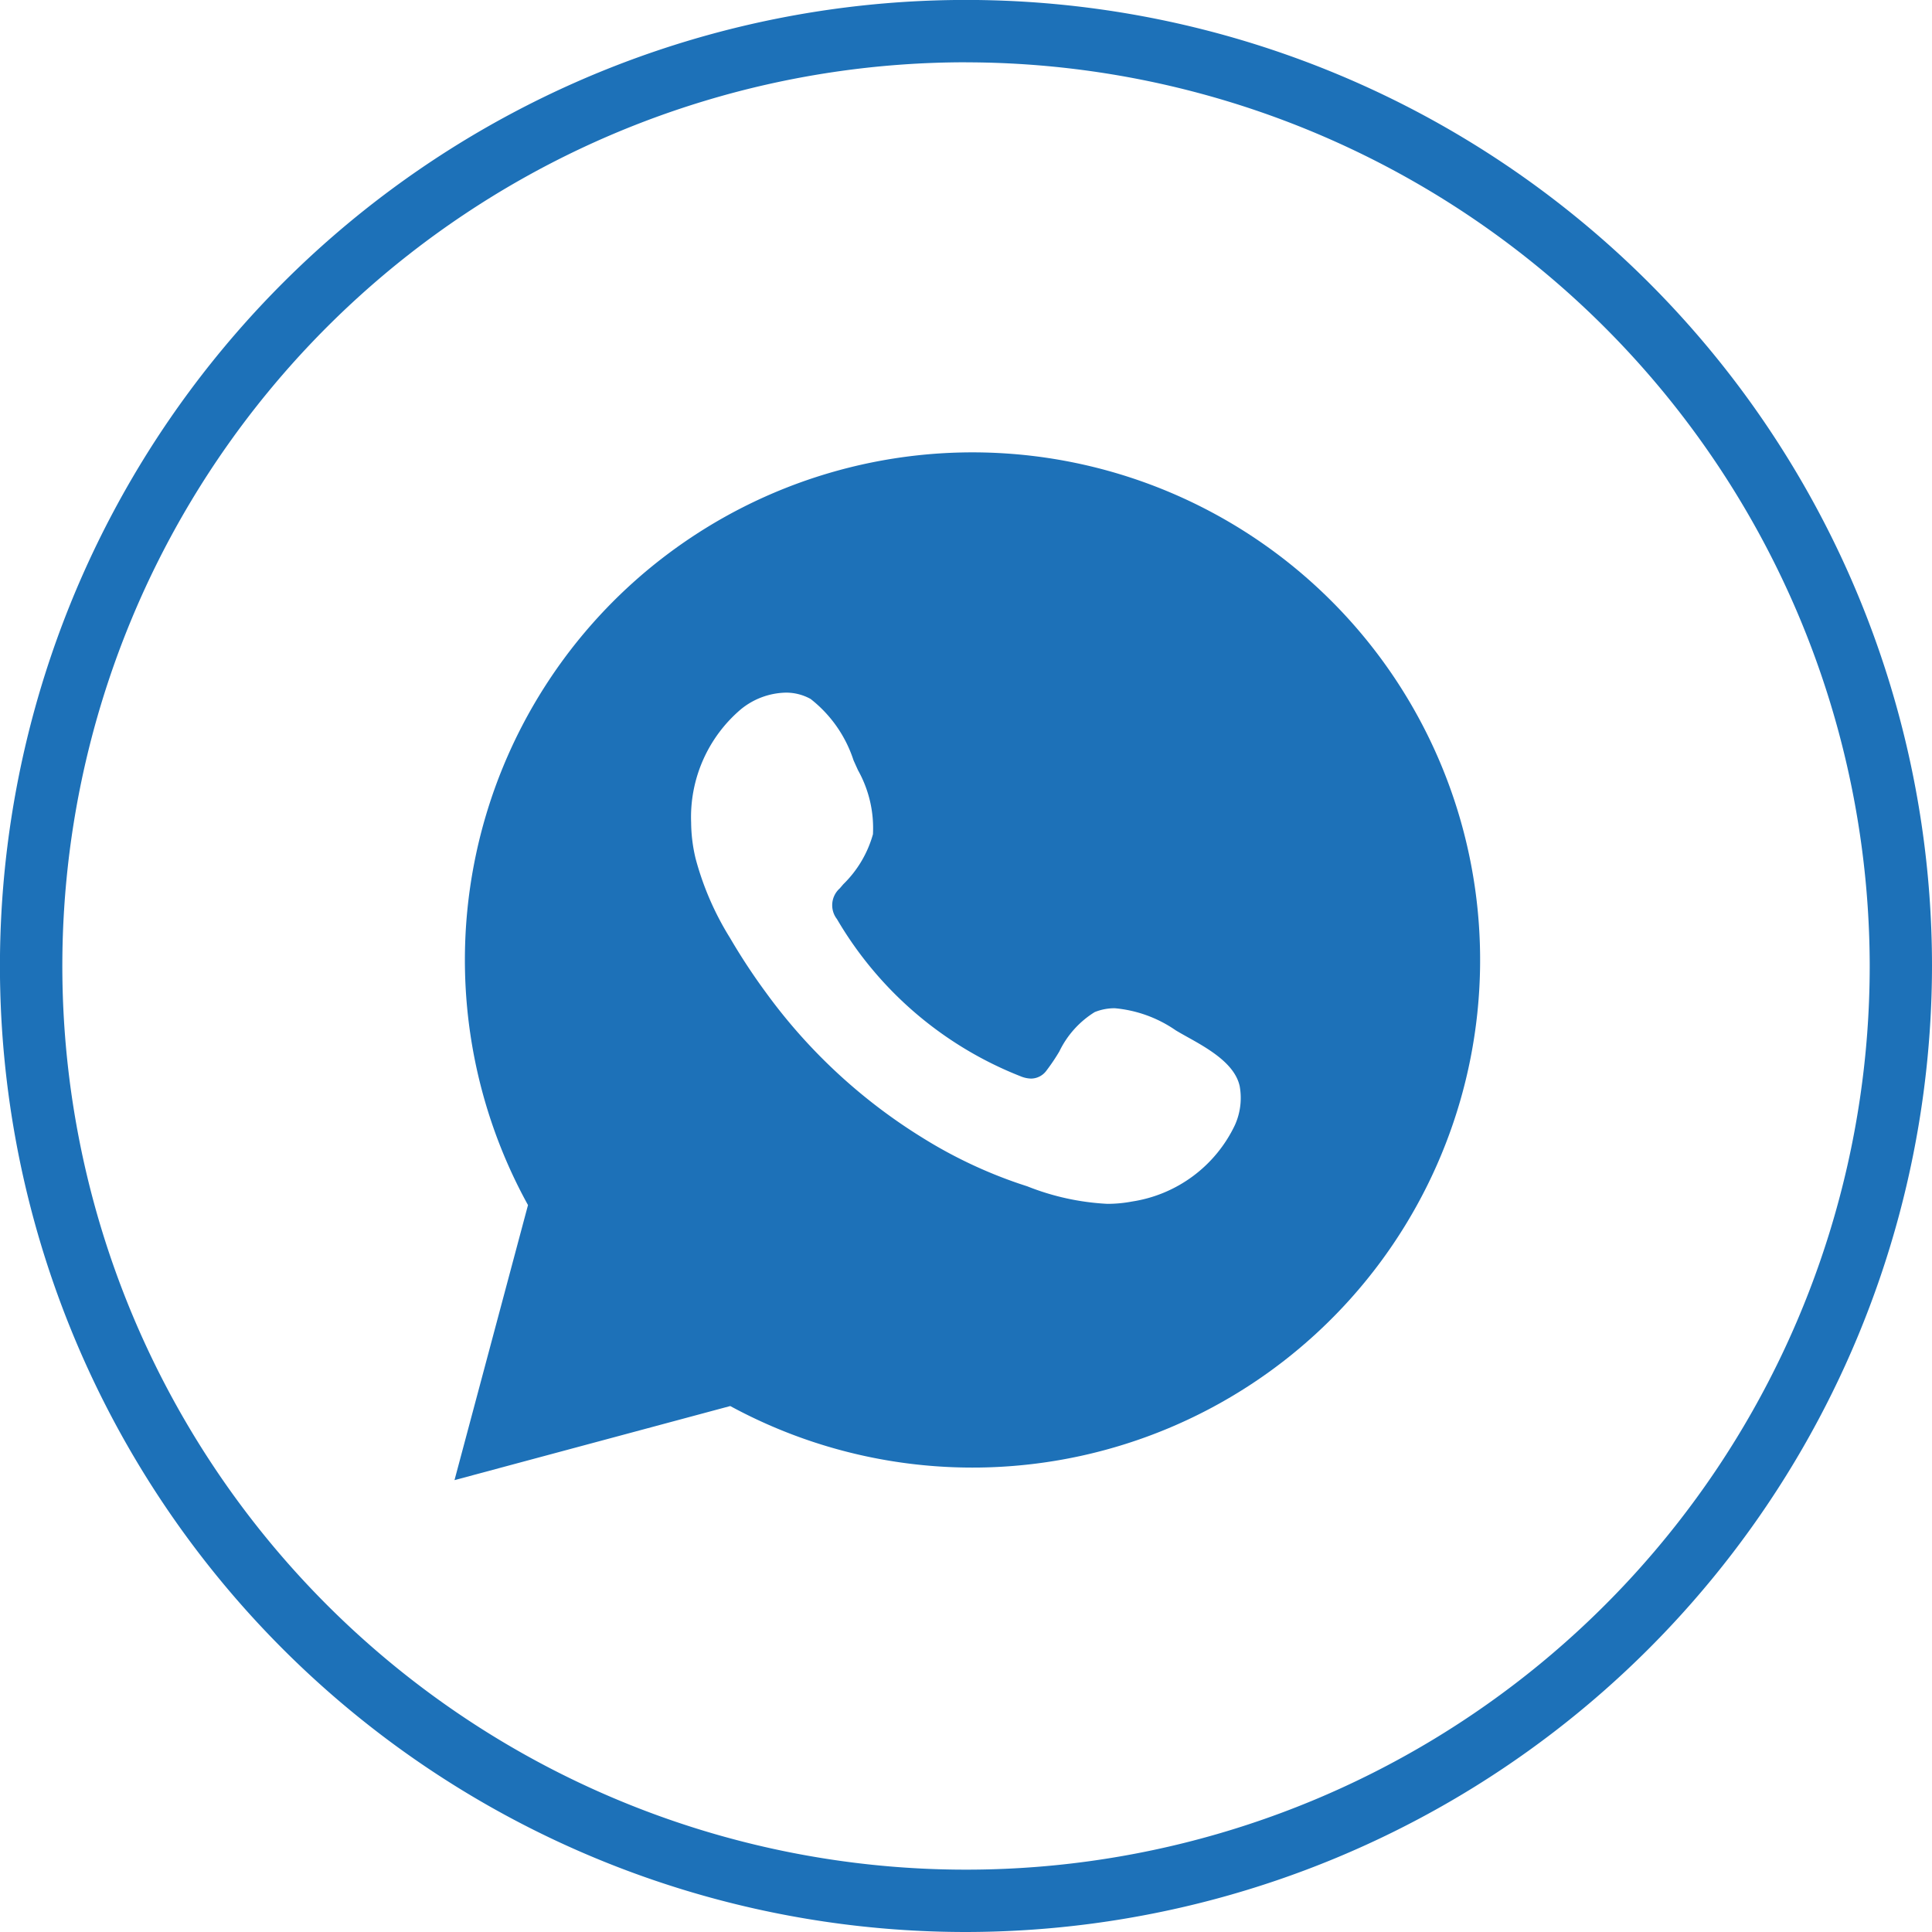 <svg id="Icon-wh" xmlns="http://www.w3.org/2000/svg" width="36.013" height="36.013" viewBox="0 0 36.013 36.013">
  <g id="Grupo_5636" data-name="Grupo 5636" transform="translate(8.472 8.423)">
    <path id="Sustracción_1" data-name="Sustracción 1" d="M0,19.167v0L1.37,14.04a9.462,9.462,0,1,1,3.77,3.746L0,19.167ZM6.176,4.488a1.365,1.365,0,0,0-.842.314,2.637,2.637,0,0,0-.923,2.109,2.963,2.963,0,0,0,.083.669,5.449,5.449,0,0,0,.641,1.479,11.494,11.494,0,0,0,.67,1.019,10.279,10.279,0,0,0,2.907,2.7,8.7,8.7,0,0,0,1.812.862l.152.05a4.67,4.67,0,0,0,1.493.327,2.487,2.487,0,0,0,.465-.044,2.546,2.546,0,0,0,1.913-1.424,1.232,1.232,0,0,0,.089-.726c-.092-.421-.586-.7-.982-.92-.081-.045-.148-.083-.208-.119a2.365,2.365,0,0,0-1.137-.413.982.982,0,0,0-.376.072,1.763,1.763,0,0,0-.659.734,3.707,3.707,0,0,1-.239.355.358.358,0,0,1-.286.15.54.54,0,0,1-.2-.044A6.885,6.885,0,0,1,7.129,8.709a.421.421,0,0,1,.053-.573l.064-.075A2.087,2.087,0,0,0,7.8,7.128a2.208,2.208,0,0,0-.278-1.193c-.027-.059-.055-.122-.084-.186a2.388,2.388,0,0,0-.8-1.143A.939.939,0,0,0,6.176,4.488Z" fill="#1d71b8" stroke="rgba(0,0,0,0)" stroke-miterlimit="10" stroke-width="1"/>
  </g>
  <path id="Trazado_4347" data-name="Trazado 4347" d="M22.007,70.013A18.007,18.007,0,1,1,40.013,52.007,18.027,18.027,0,0,1,22.007,70.013Zm0-34.852A16.845,16.845,0,1,0,38.852,52.007,16.865,16.865,0,0,0,22.007,35.162Z" transform="translate(-4 -34)" fill="#1d71b8"/>
</svg>
